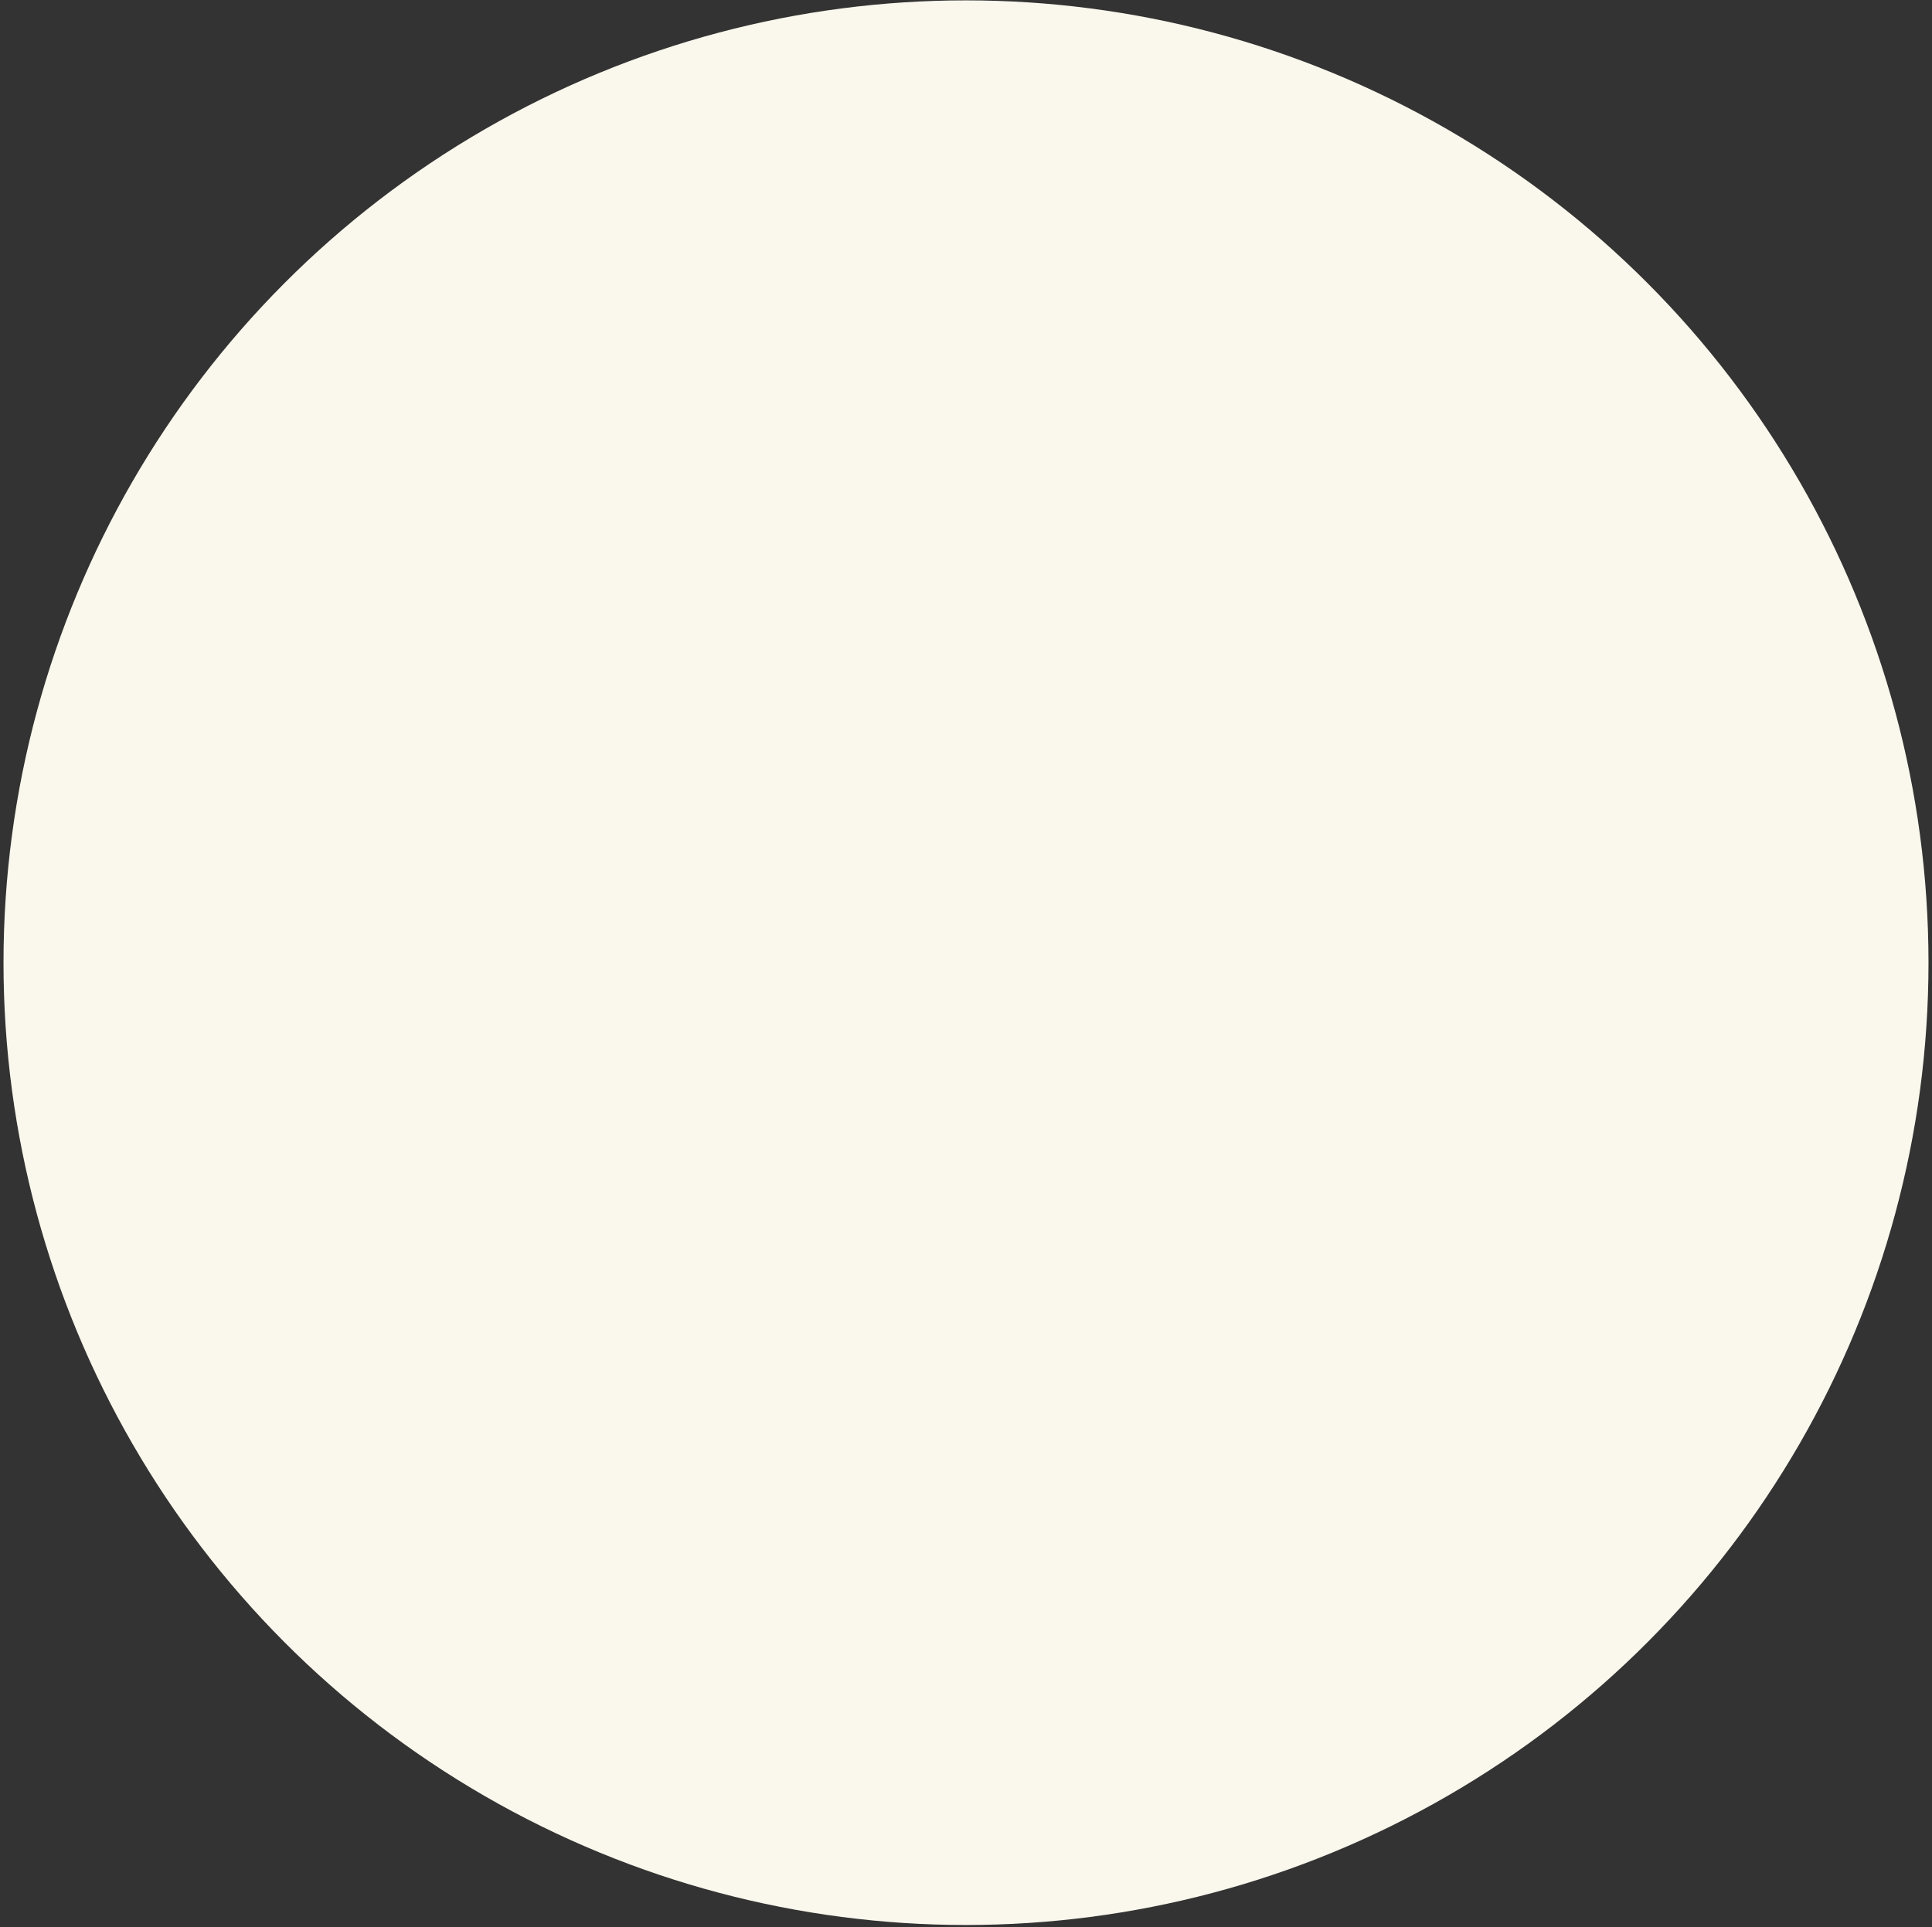 <svg xmlns="http://www.w3.org/2000/svg" width="452" height="451" viewBox="0 0 452 451" fill="none"><rect x="0" y="0" width="452" height="451" fill="#333333" stroke="none"/><circle cx="226" cy="225.266" r="225.18" fill="#FAF7EC"></circle></svg>